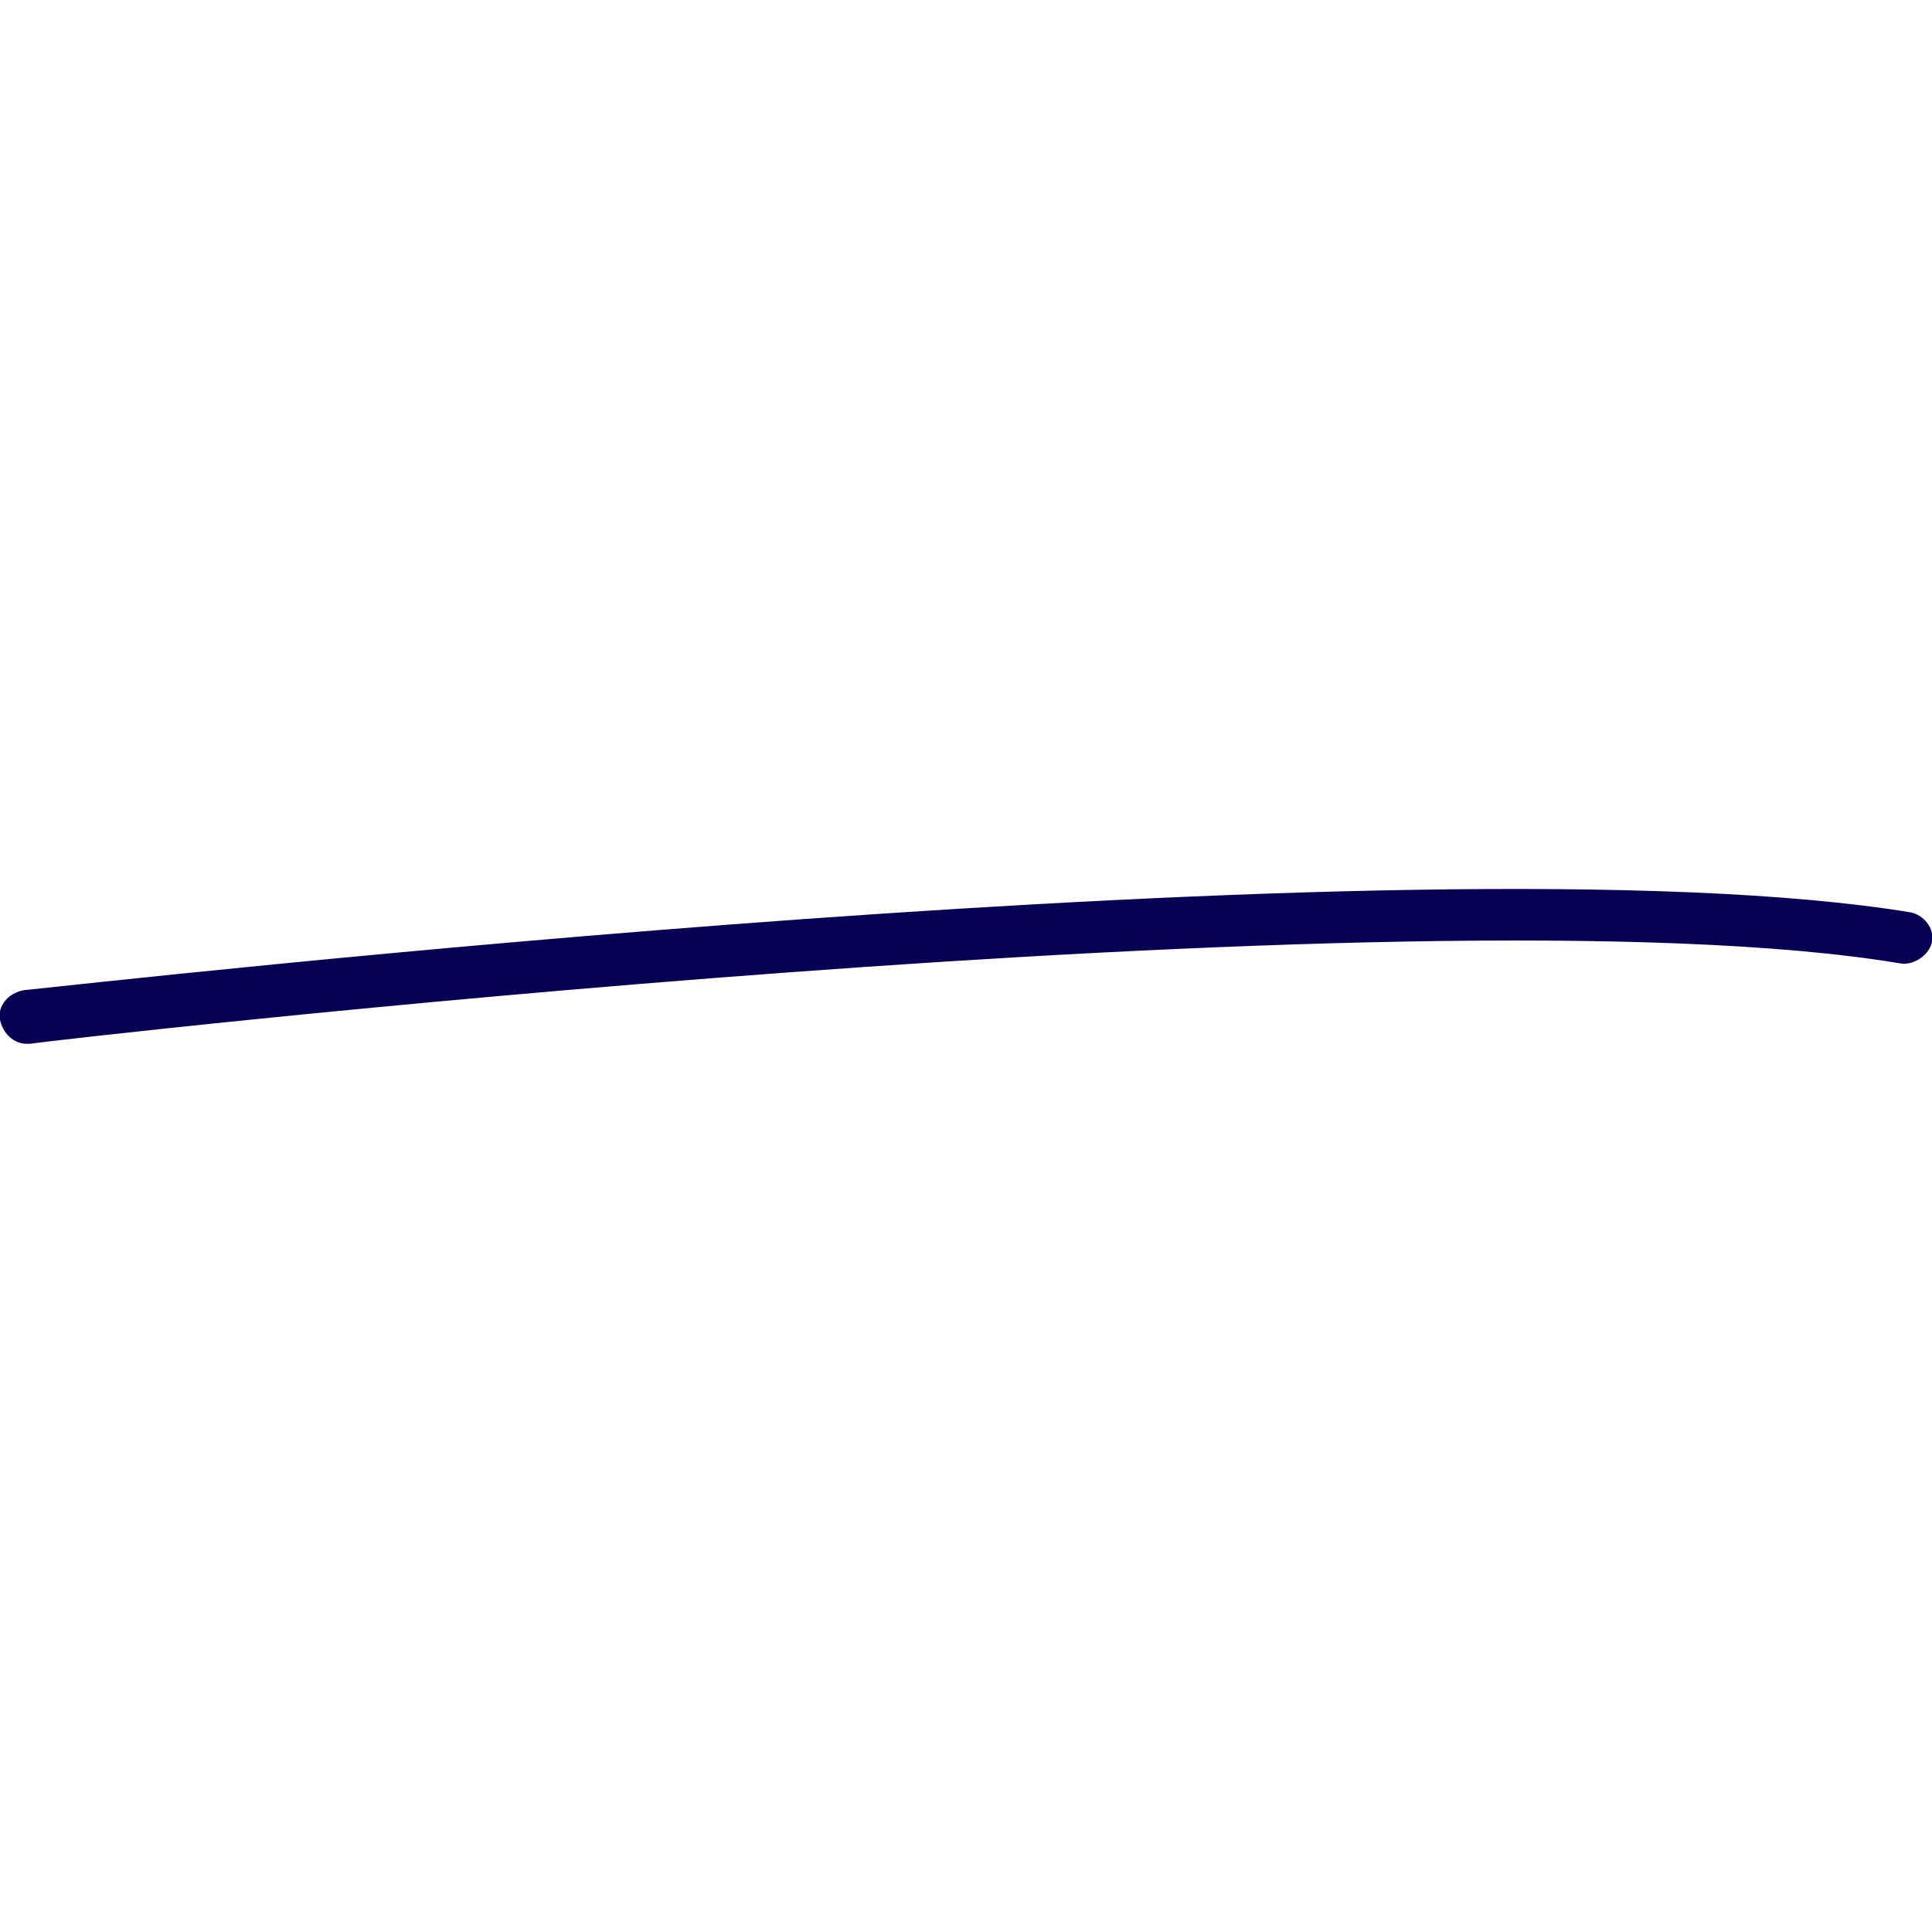 <?xml version="1.0" encoding="utf-8"?><!-- Generator: Adobe Illustrator 28.2.0, SVG Export Plug-In . SVG Version: 6.00 Build 0)  --><svg xmlns="http://www.w3.org/2000/svg" xmlns:xlink="http://www.w3.org/1999/xlink" version="1.1" x="0px" y="0px" viewBox="0 0 72 72" style="enable-background:new 0 0 72 72;" xml:space="preserve" aria-hidden="true" width="72px" height="72px"><defs><linearGradient class="cerosgradient" data-cerosgradient="true" id="CerosGradient_idece9e2407" gradientUnits="userSpaceOnUse" x1="50%" y1="100%" x2="50%" y2="0%"><stop offset="0%" stop-color="#d1d1d1"/><stop offset="100%" stop-color="#d1d1d1"/></linearGradient><linearGradient/></defs>
<style type="text/css">
	.st0-687e4d9af857e{fill:#070154;}
	.st1-687e4d9af857e{display:none;}
	.st2-687e4d9af857e{display:inline;fill:none;stroke:#070154;stroke-width:2;stroke-linecap:round;stroke-miterlimit:10;}
	.st3-687e4d9af857e{display:inline;fill:none;stroke:#070154;stroke-width:2;stroke-linecap:round;stroke-linejoin:round;stroke-miterlimit:10;}
	.st4-687e4d9af857e{display:inline;fill:none;stroke:#070154;stroke-width:2.5;stroke-linecap:round;stroke-linejoin:round;stroke-miterlimit:10;}
	.st5-687e4d9af857e{display:inline;}
	.st6-687e4d9af857e{fill:none;stroke:#070154;stroke-width:2;stroke-linecap:round;stroke-linejoin:round;}
	.st7-687e4d9af857e{fill:none;stroke:#070154;stroke-width:2;stroke-linecap:round;stroke-linejoin:round;stroke-dasharray:1.986,2.979;}
</style>
<g id="artwork687e4d9af857e">
	<path class="st0-687e4d9af857e" d="M71.2,34c-18.3-3-68.2,2.7-70.3,2.9C0.3,37-0.1,37.5,0,38c0.1,0.5,0.5,0.9,1,0.9c0,0,0.1,0,0.1,0   c0.5-0.1,51.7-6,69.7-3c0.5,0.1,1.1-0.3,1.2-0.8C72.1,34.6,71.7,34.1,71.2,34z"/>
</g>
<g id="stroke687e4d9af857e" class="st1-687e4d9af857e">
	<path class="st2-687e4d9af857e" d="M1,37.9c0,0,51.6-6,70-2.9"/>
</g>
</svg>